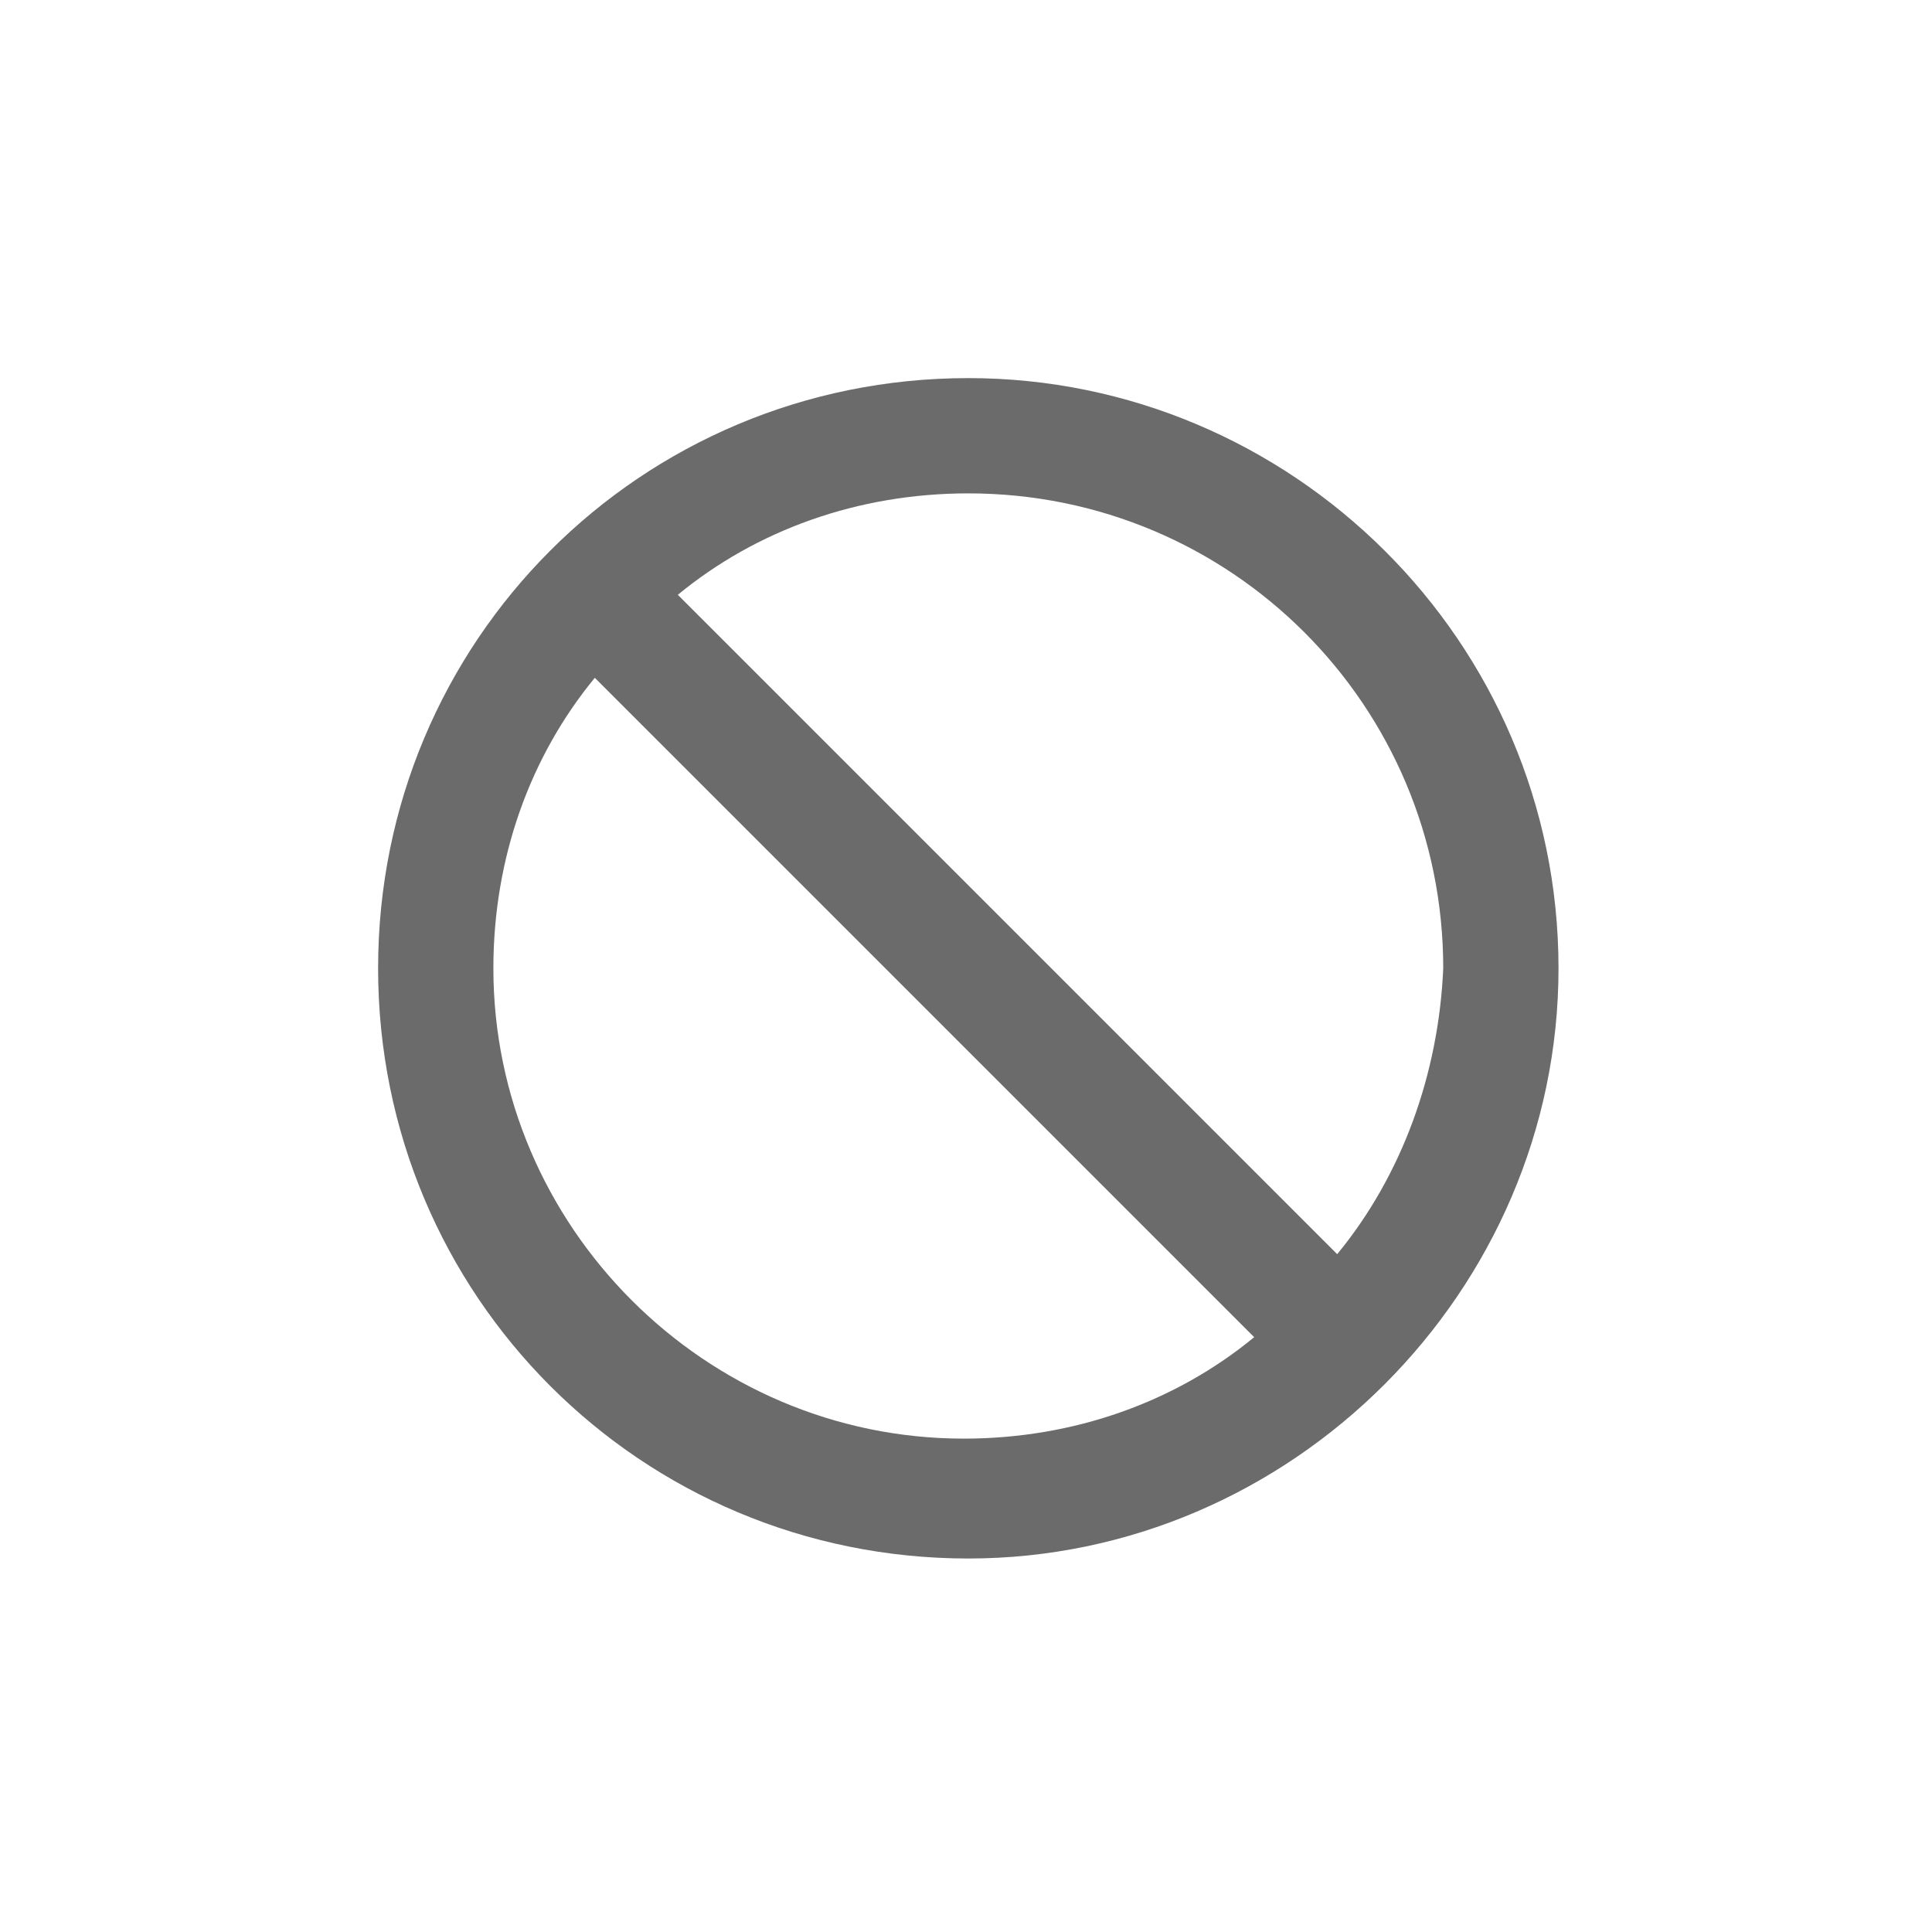 <?xml version="1.0" encoding="utf-8"?>
<!-- Generator: Adobe Illustrator 26.3.0, SVG Export Plug-In . SVG Version: 6.00 Build 0)  -->
<svg version="1.1" id="Layer_1" xmlns="http://www.w3.org/2000/svg" xmlns:xlink="http://www.w3.org/1999/xlink" x="0px" y="0px"
	 viewBox="0 0 41.9 41.9" style="enable-background:new 0 0 41.9 41.9;" xml:space="preserve">
<style type="text/css">
	.st0{fill:#6B6B6B;}
</style>
<path class="st0" d="M21,8.2C13.9,8.2,8.2,13.9,8.2,21c0,7.1,5.7,12.8,12.8,12.8C28,33.8,33.8,28,33.8,21C33.8,13.9,28,8.2,21,8.2z
	 M10.7,21c0-2.4,0.8-4.6,2.2-6.3L27.2,29c-1.7,1.4-3.9,2.2-6.3,2.2C15.3,31.2,10.7,26.6,10.7,21z M29,27.2L14.7,12.9
	c1.7-1.4,3.9-2.2,6.3-2.2c5.7,0,10.3,4.6,10.3,10.3C31.2,23.3,30.4,25.5,29,27.2z"/>
</svg>
